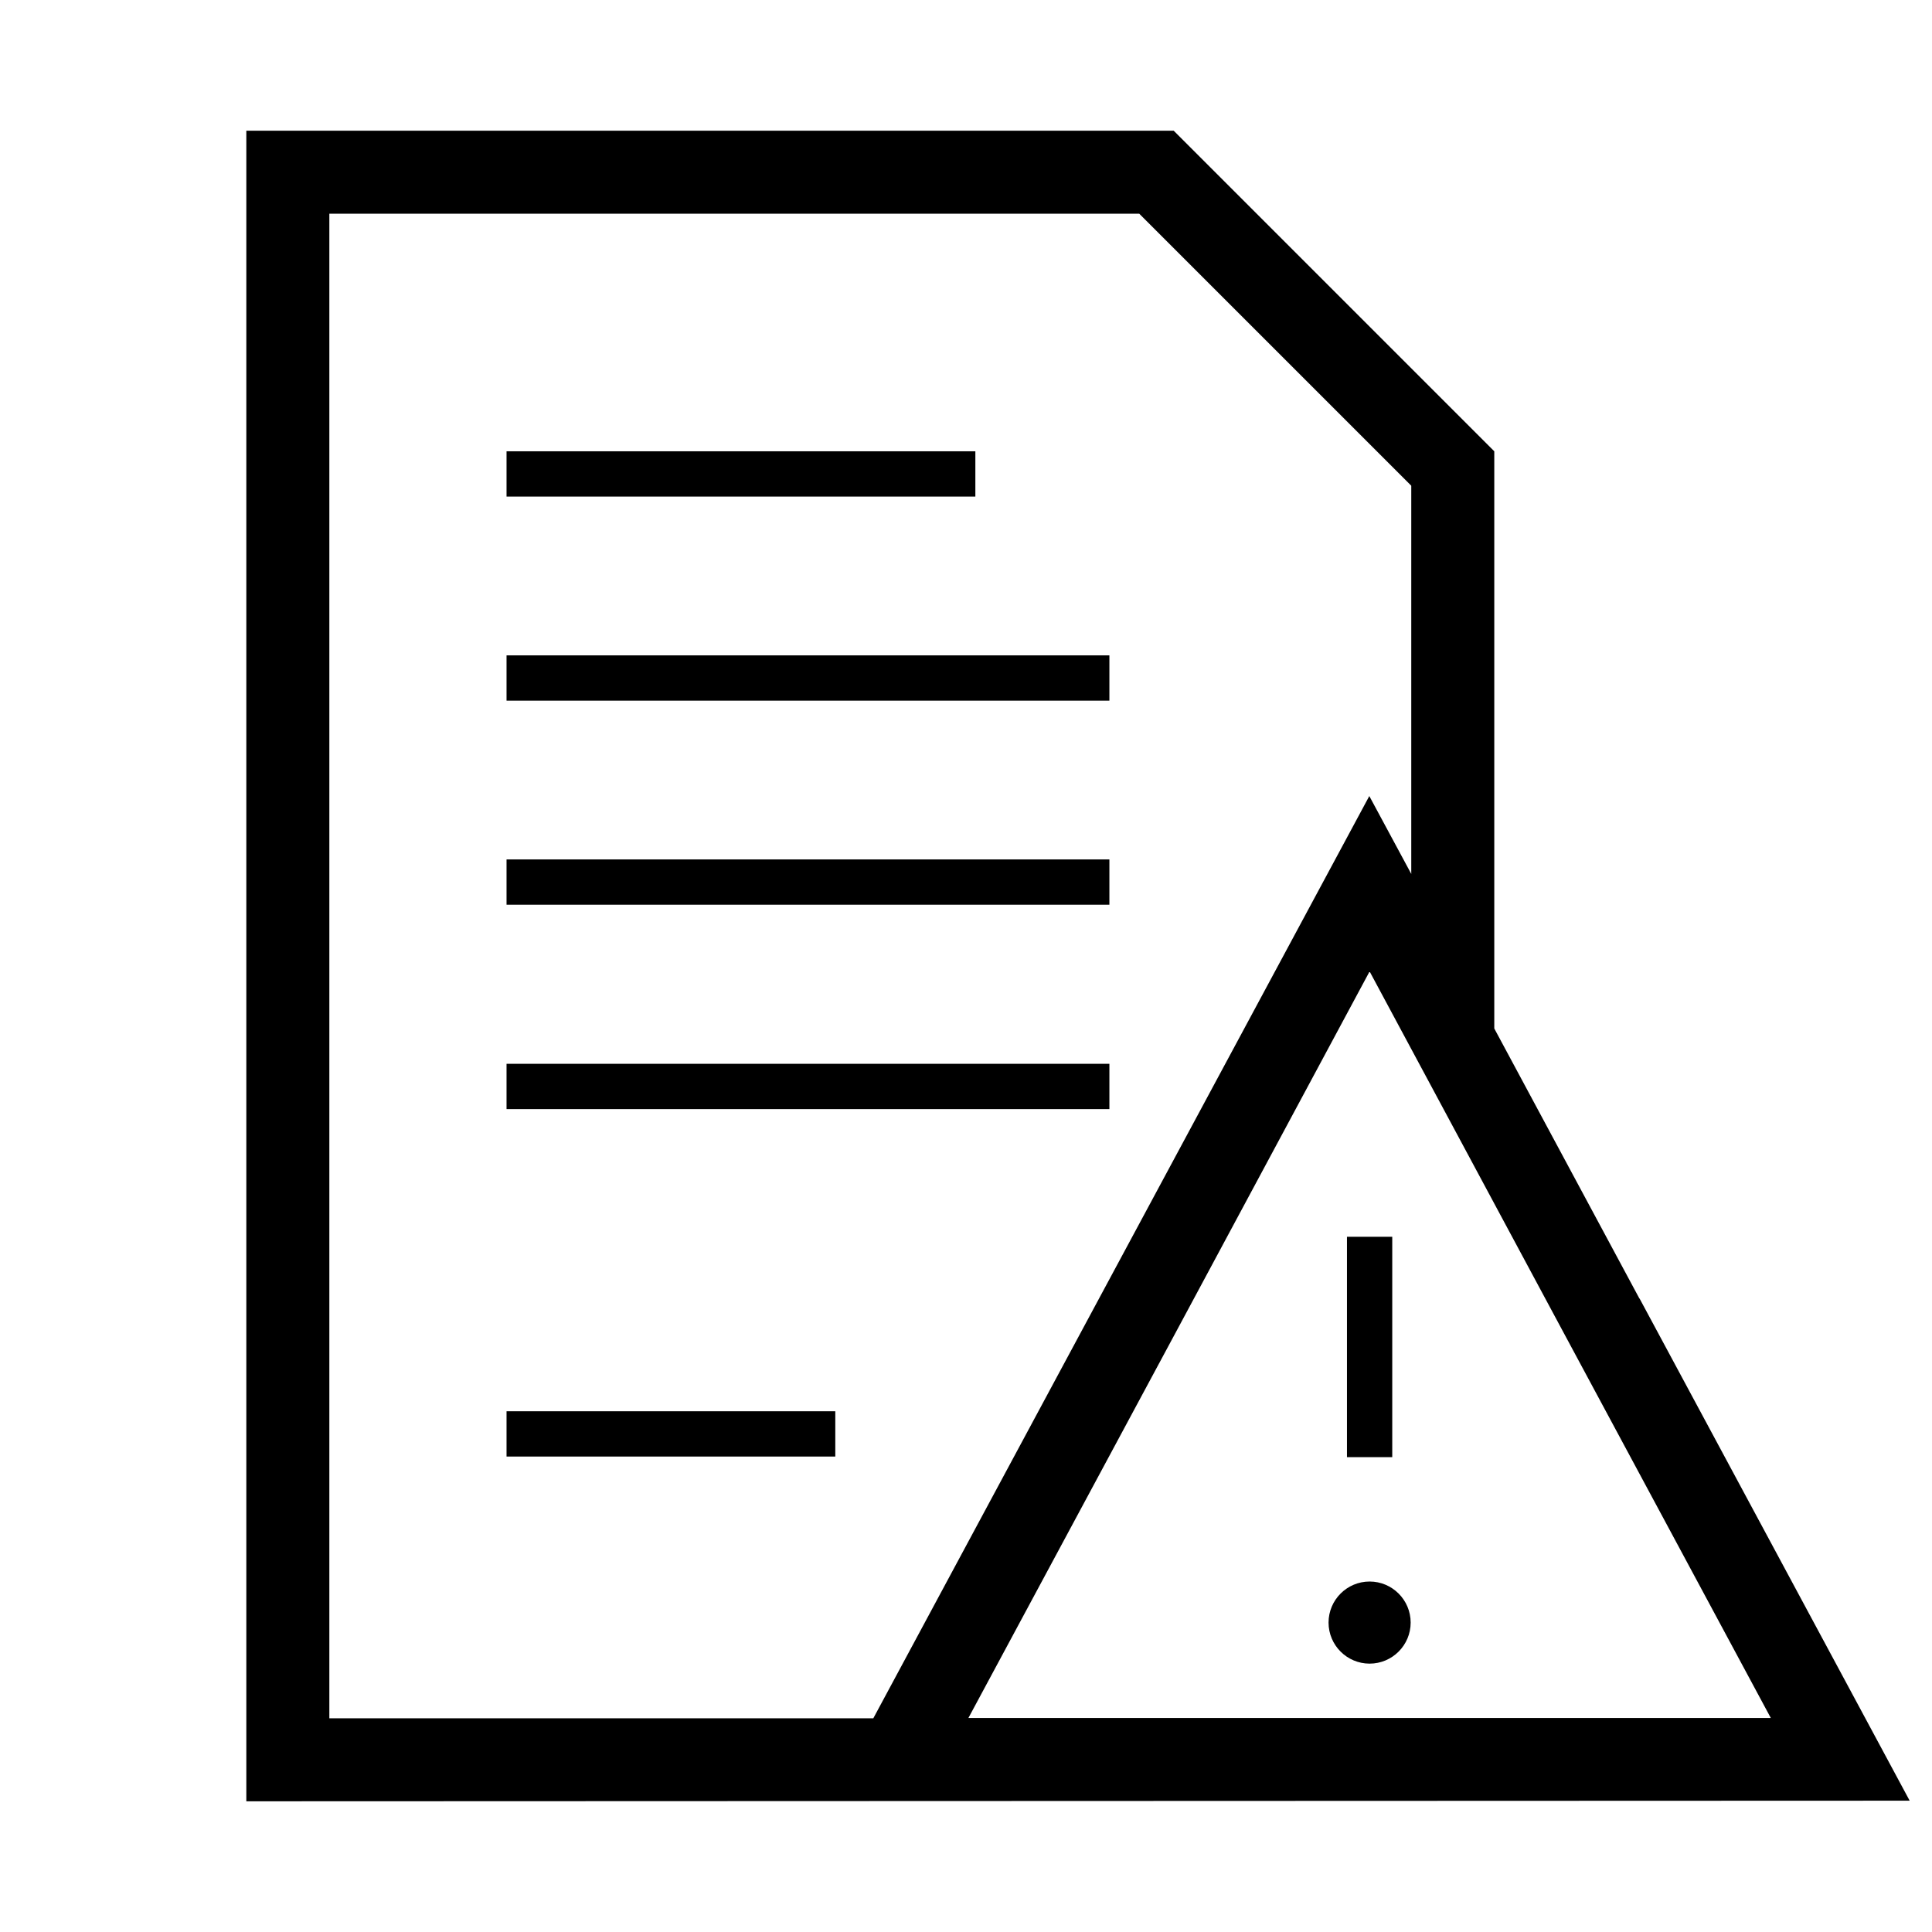 <?xml version="1.0" encoding="UTF-8"?><svg xmlns="http://www.w3.org/2000/svg" viewBox="0 0 64 64"><g id="a"><g><path d="M54.31,43.02l-4.81-8.95V14.95l-10.62-10.62H8.16V59.67l55.1-.02-8.95-16.64ZM10.91,56.92V7.08h26.83l9.01,9.01v12.86l-1.39-2.58-8.95,16.64-7.48,13.91H10.91Zm27.94-12.6l6.52-12.14,6.52,12.14,6.77,12.59h-26.58l6.77-12.59Z"/><rect x="16.78" y="21.71" width="19.97" height="1.5"/><rect x="16.78" y="28.47" width="19.97" height="1.5"/><rect x="16.78" y="35.24" width="19.97" height="1.5"/><rect x="16.78" y="14.95" width="15.53" height="1.5"/><rect x="16.78" y="46.75" width="10.89" height="1.5"/><path d="M45.37,55.11c-.75,0-1.36-.61-1.36-1.36s.61-1.36,1.36-1.36,1.36,.61,1.36,1.36-.61,1.36-1.36,1.36Z"/><rect x="44.62" y="40.97" width="1.5" height="7.3"/></g></g><g id="b"/></svg>